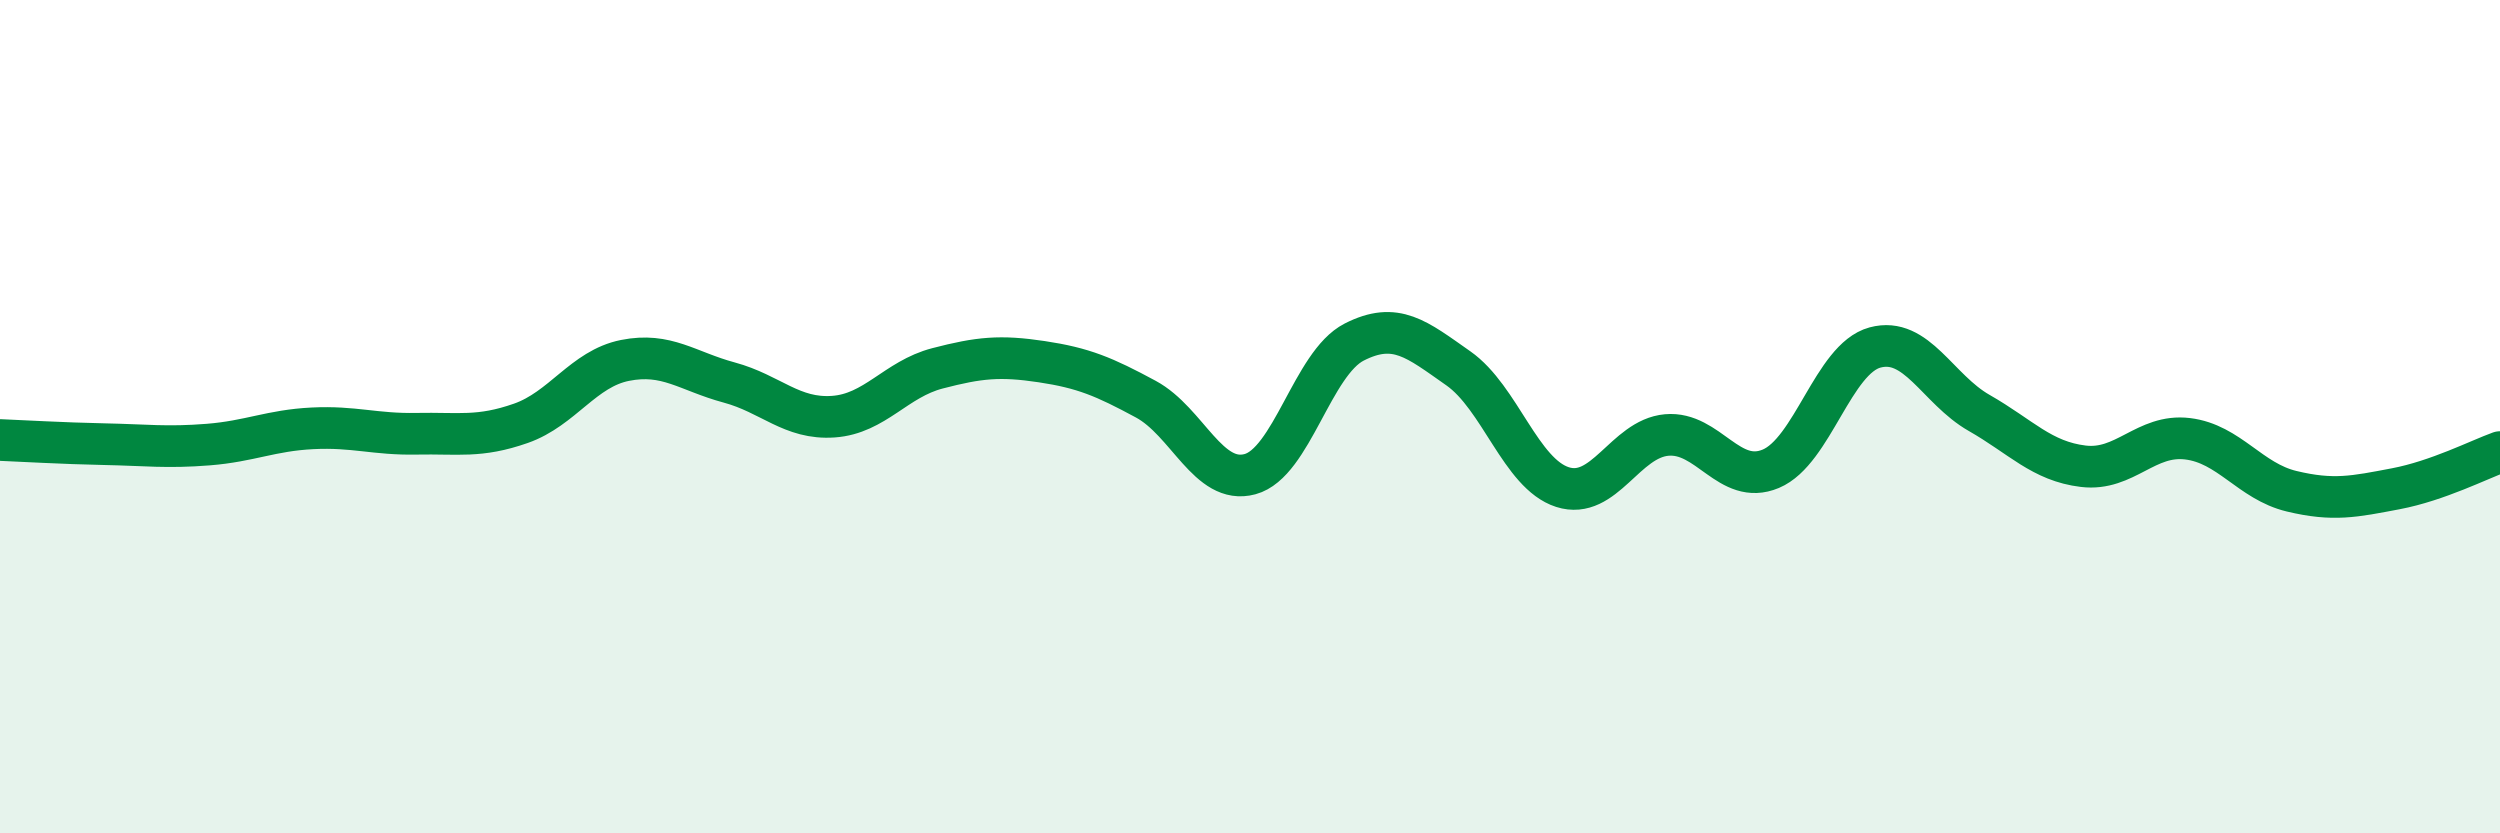 
    <svg width="60" height="20" viewBox="0 0 60 20" xmlns="http://www.w3.org/2000/svg">
      <path
        d="M 0,10.56 C 0.5,10.58 1.5,10.64 2.5,10.66 C 3.5,10.68 4,10.75 5,10.67 C 6,10.59 6.5,10.33 7.5,10.28 C 8.5,10.23 9,10.43 10,10.41 C 11,10.39 11.5,10.51 12.5,10.16 C 13.5,9.81 14,8.85 15,8.65 C 16,8.45 16.5,8.91 17.5,9.18 C 18.5,9.45 19,10.07 20,10 C 21,9.93 21.5,9.1 22.5,8.84 C 23.5,8.58 24,8.53 25,8.68 C 26,8.83 26.5,9.04 27.5,9.58 C 28.5,10.12 29,11.65 30,11.38 C 31,11.11 31.5,8.72 32.5,8.21 C 33.5,7.7 34,8.14 35,8.84 C 36,9.54 36.5,11.37 37.5,11.69 C 38.5,12.01 39,10.53 40,10.44 C 41,10.35 41.5,11.67 42.5,11.25 C 43.5,10.83 44,8.61 45,8.34 C 46,8.07 46.5,9.34 47.5,9.91 C 48.5,10.48 49,11.07 50,11.19 C 51,11.31 51.5,10.41 52.5,10.53 C 53.5,10.65 54,11.55 55,11.79 C 56,12.03 56.5,11.92 57.5,11.73 C 58.5,11.54 59.5,11.03 60,10.85L60 20L0 20Z"
        fill="#008740"
        opacity="0.1"
        stroke-linecap="round"
        stroke-linejoin="round"
      />
      <path
        d="M 0,10.56 C 0.5,10.58 1.5,10.64 2.5,10.66 C 3.5,10.68 4,10.75 5,10.67 C 6,10.59 6.5,10.33 7.5,10.28 C 8.5,10.23 9,10.43 10,10.41 C 11,10.39 11.5,10.51 12.5,10.16 C 13.5,9.81 14,8.85 15,8.65 C 16,8.45 16.5,8.91 17.5,9.18 C 18.5,9.45 19,10.07 20,10 C 21,9.93 21.5,9.1 22.5,8.84 C 23.5,8.58 24,8.53 25,8.68 C 26,8.83 26.5,9.04 27.5,9.58 C 28.5,10.12 29,11.65 30,11.38 C 31,11.11 31.5,8.72 32.5,8.21 C 33.5,7.7 34,8.14 35,8.84 C 36,9.54 36.5,11.37 37.5,11.69 C 38.5,12.01 39,10.53 40,10.44 C 41,10.35 41.5,11.67 42.5,11.25 C 43.5,10.83 44,8.61 45,8.34 C 46,8.07 46.5,9.34 47.5,9.91 C 48.5,10.48 49,11.07 50,11.19 C 51,11.31 51.5,10.41 52.5,10.53 C 53.5,10.65 54,11.55 55,11.79 C 56,12.03 56.5,11.92 57.5,11.73 C 58.5,11.54 59.5,11.03 60,10.85"
        stroke="#008740"
        stroke-width="1"
        fill="none"
        stroke-linecap="round"
        stroke-linejoin="round"
      />
    </svg>
  